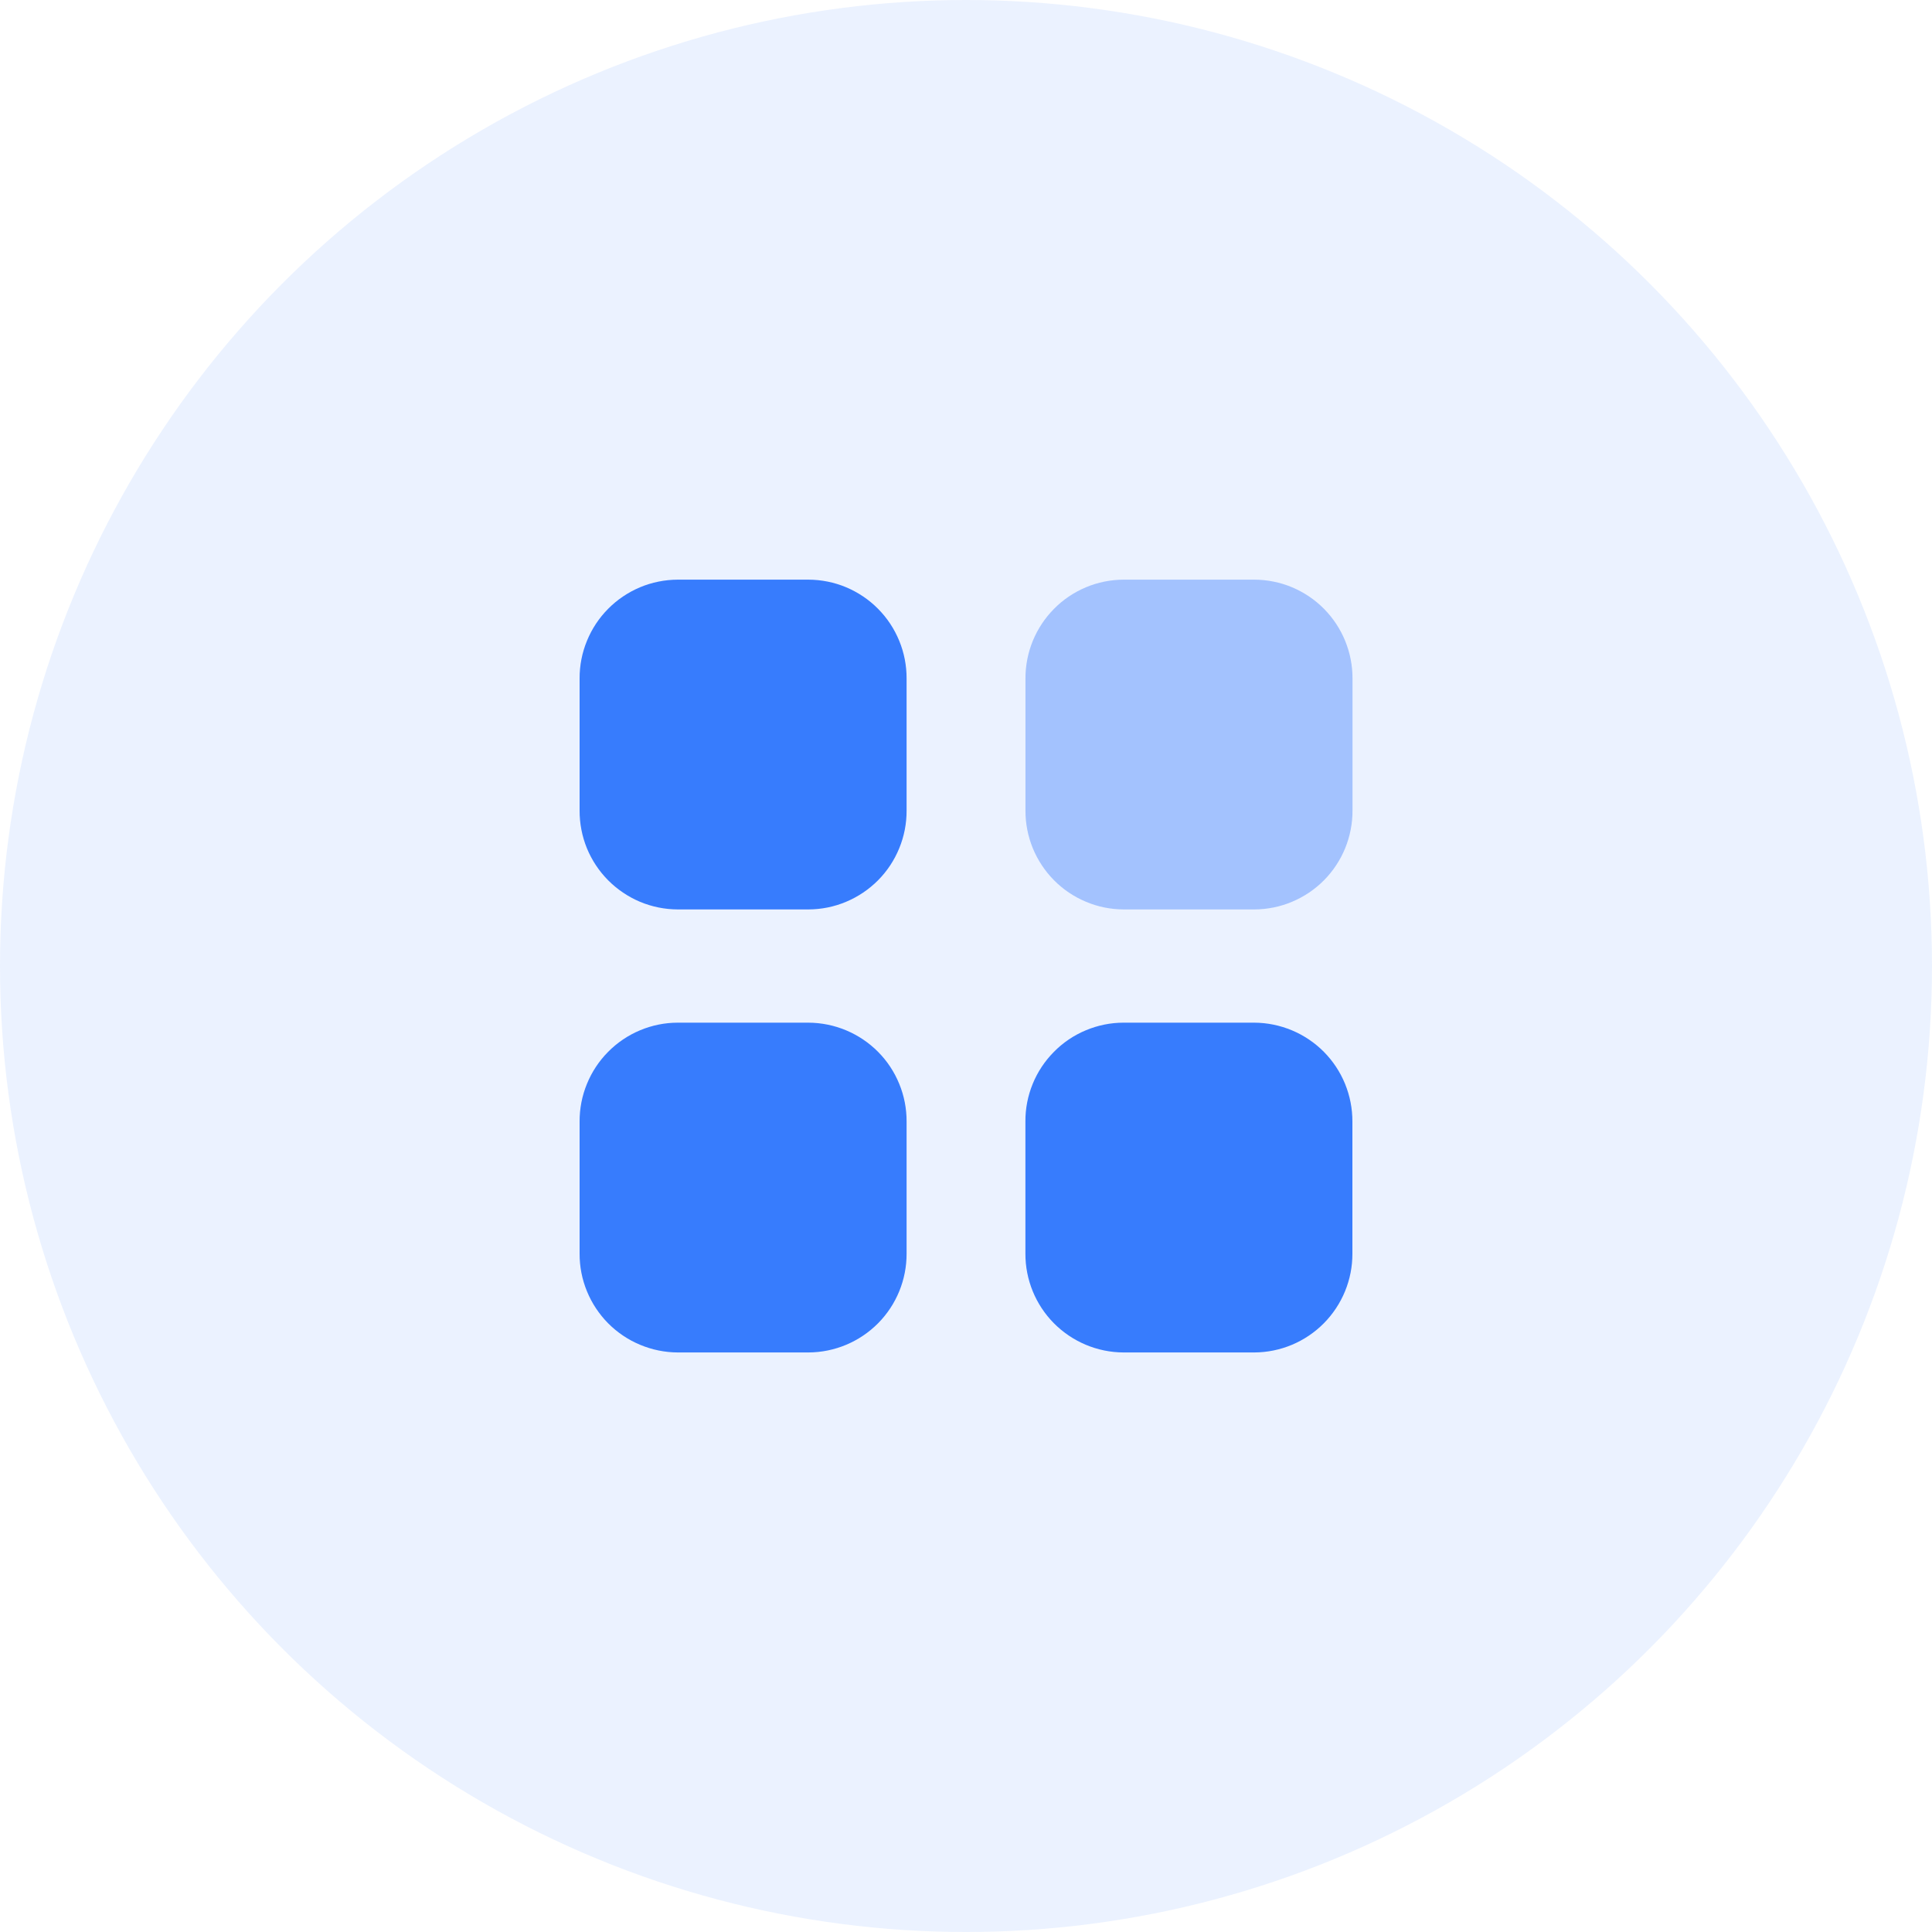 <svg width="36" height="36" viewBox="0 0 36 36" fill="none" xmlns="http://www.w3.org/2000/svg">
<circle opacity="0.1" cx="18" cy="18" r="18" fill="#377CFD"/>
<path opacity="0.4" d="M20.936 10.801H23.374C23.615 10.802 23.853 10.85 24.076 10.943C24.298 11.037 24.5 11.172 24.67 11.344C24.839 11.515 24.974 11.718 25.065 11.941C25.156 12.164 25.203 12.403 25.202 12.644V15.103C25.203 15.344 25.156 15.583 25.065 15.806C24.974 16.029 24.839 16.232 24.67 16.403C24.5 16.574 24.298 16.71 24.076 16.803C23.853 16.897 23.615 16.945 23.374 16.946H20.936C20.695 16.945 20.457 16.897 20.235 16.803C20.012 16.71 19.81 16.574 19.641 16.403C19.471 16.232 19.337 16.029 19.245 15.806C19.154 15.583 19.107 15.344 19.108 15.103V12.644C19.107 12.403 19.154 12.164 19.245 11.941C19.337 11.718 19.471 11.515 19.641 11.344C19.81 11.172 20.012 11.037 20.235 10.943C20.457 10.85 20.695 10.802 20.936 10.801Z" fill="#377CFD"/>
<path d="M15.065 19.056C15.306 19.057 15.545 19.106 15.767 19.199C15.989 19.292 16.191 19.428 16.361 19.599C16.531 19.77 16.665 19.973 16.756 20.196C16.848 20.419 16.894 20.658 16.893 20.899V23.358C16.895 23.844 16.704 24.312 16.361 24.658C16.018 25.003 15.552 25.199 15.065 25.201H12.629C12.387 25.2 12.149 25.151 11.927 25.058C11.704 24.965 11.502 24.829 11.332 24.658C11.163 24.487 11.028 24.284 10.937 24.061C10.845 23.838 10.799 23.599 10.8 23.358V20.899C10.799 20.658 10.845 20.419 10.937 20.196C11.028 19.973 11.162 19.77 11.332 19.599C11.502 19.427 11.704 19.291 11.926 19.198C12.148 19.105 12.387 19.056 12.628 19.056H15.065V19.056ZM23.372 19.056C23.613 19.057 23.851 19.106 24.074 19.199C24.296 19.292 24.498 19.428 24.668 19.599C24.837 19.77 24.972 19.973 25.063 20.196C25.154 20.419 25.201 20.658 25.2 20.899V23.358C25.202 23.844 25.01 24.312 24.667 24.658C24.325 25.003 23.859 25.199 23.372 25.201H20.934C20.448 25.199 19.982 25.003 19.639 24.658C19.296 24.312 19.105 23.844 19.107 23.358V20.899C19.105 20.658 19.152 20.419 19.243 20.196C19.334 19.973 19.469 19.77 19.639 19.599C19.808 19.427 20.01 19.291 20.233 19.198C20.455 19.105 20.694 19.056 20.934 19.056H23.372V19.056ZM15.065 10.801C15.306 10.802 15.545 10.85 15.767 10.943C15.989 11.037 16.191 11.172 16.361 11.344C16.531 11.515 16.665 11.718 16.756 11.941C16.848 12.164 16.894 12.403 16.893 12.644V15.103C16.894 15.344 16.848 15.583 16.756 15.806C16.665 16.029 16.531 16.232 16.361 16.403C16.191 16.574 15.989 16.71 15.767 16.803C15.545 16.897 15.306 16.945 15.065 16.946H12.629C12.387 16.945 12.149 16.897 11.926 16.804C11.704 16.71 11.502 16.574 11.332 16.403C11.162 16.232 11.028 16.029 10.936 15.806C10.845 15.582 10.799 15.343 10.8 15.102V12.644C10.799 12.403 10.845 12.164 10.937 11.941C11.028 11.718 11.162 11.515 11.332 11.344C11.502 11.172 11.704 11.037 11.926 10.943C12.148 10.85 12.387 10.802 12.628 10.801H15.065Z" fill="#377CFD"/>
</svg>
